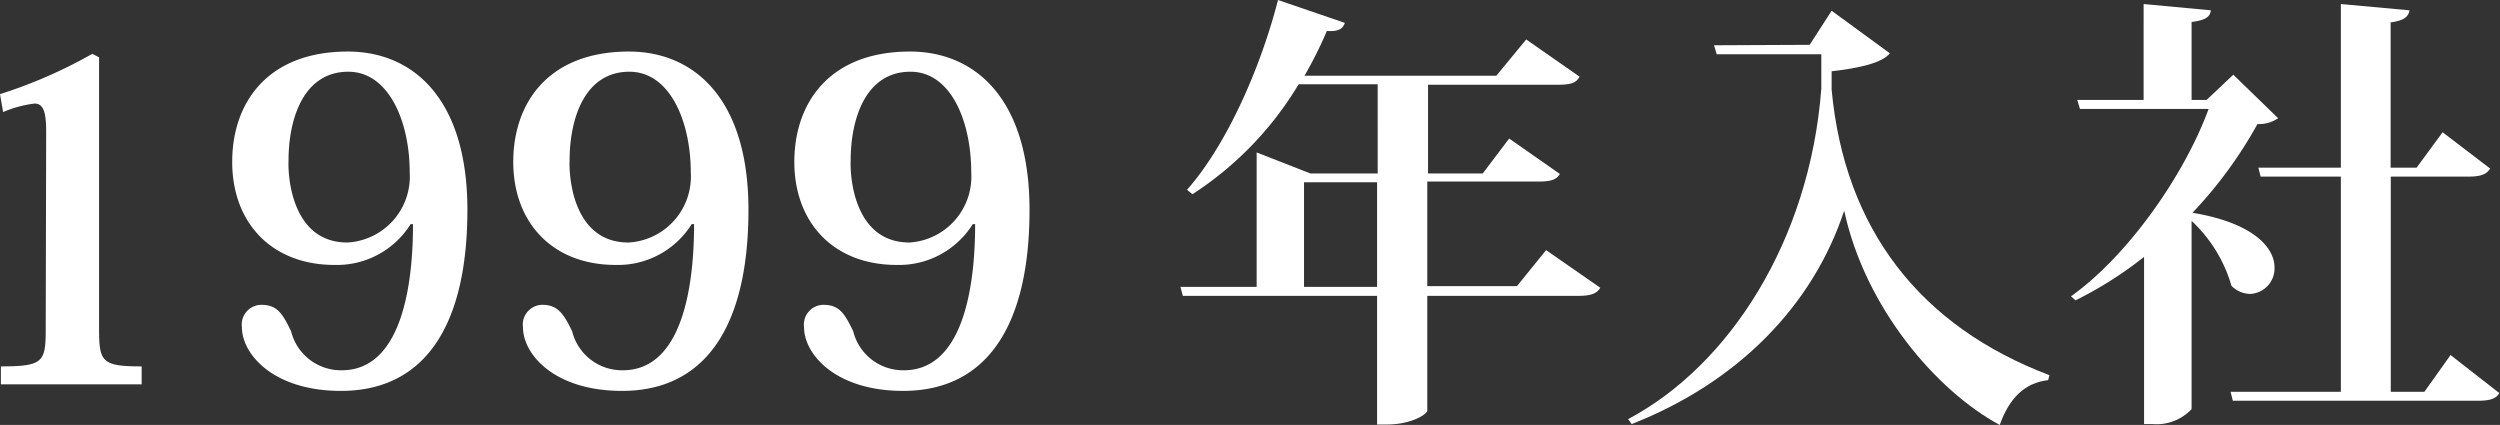 <svg xmlns="http://www.w3.org/2000/svg" viewBox="0 0 167.31 28.44"><rect x="0" y="0" width="167.31" height="28.44" fill="#333333" stroke="none"/><defs><style>.cls-1{fill:#fff;}</style></defs><title>アセット 9</title><g id="レイヤー_2" data-name="レイヤー 2"><g id="テキスト"><path class="cls-1" d="M3.09,8.82c0-1.32-.18-1.89-.78-1.89a7.67,7.67,0,0,0-2.1.57L0,6.3A32.28,32.28,0,0,0,6.18,3.6l.45.24V22c0,2.22.18,2.52,2.85,2.52v1.2H.06v-1.2c2.85,0,3-.3,3-2.52Z"/><path class="cls-1" d="M27.48,15a5.82,5.82,0,0,1-5.1,2.73c-4.17,0-6.84-2.79-6.84-6.9,0-3.9,2.31-7.38,7.74-7.38,4.38,0,8,3.18,8,10.59,0,7.71-2.82,12.12-8.46,12.12-4.53,0-6.63-2.46-6.63-4.26a1.32,1.32,0,0,1,1.29-1.5c1.05,0,1.41.54,2,1.77a3.44,3.44,0,0,0,3.39,2.61c4.44,0,4.77-7,4.77-9.78Zm-4.23,1.23a4.42,4.42,0,0,0,4.17-4.68C27.42,8.1,26,4.8,23.31,4.8c-3,0-4,3.15-4,5.94C19.26,11.67,19.47,16.23,23.25,16.23Z"/><path class="cls-1" d="M46.29,15a5.82,5.82,0,0,1-5.1,2.73c-4.17,0-6.84-2.79-6.84-6.9,0-3.9,2.31-7.38,7.74-7.38,4.38,0,8,3.18,8,10.59,0,7.71-2.82,12.12-8.46,12.12C37.08,26.16,35,23.7,35,21.9a1.32,1.32,0,0,1,1.29-1.5c1,0,1.41.54,2,1.77a3.44,3.44,0,0,0,3.39,2.61c4.44,0,4.77-7,4.77-9.78Zm-4.23,1.23a4.42,4.42,0,0,0,4.17-4.68c0-3.45-1.41-6.75-4.11-6.75-3,0-4,3.15-4,5.94C38.07,11.67,38.28,16.23,42.06,16.23Z"/><path class="cls-1" d="M65.1,15A5.82,5.82,0,0,1,60,17.73c-4.17,0-6.84-2.79-6.84-6.9,0-3.9,2.31-7.38,7.74-7.38,4.38,0,8,3.18,8,10.59,0,7.71-2.82,12.12-8.46,12.12-4.53,0-6.63-2.46-6.63-4.26a1.32,1.32,0,0,1,1.29-1.5c1.05,0,1.41.54,2,1.77a3.44,3.44,0,0,0,3.39,2.61c4.44,0,4.77-7,4.77-9.78Zm-4.23,1.23A4.42,4.42,0,0,0,65,11.55C65,8.1,63.63,4.8,60.93,4.8c-3,0-4,3.15-4,5.94C56.88,11.67,57.09,16.23,60.87,16.23Z"/><path class="cls-1" d="M103.47,16.74l3.63,2.52c-.24.39-.63.54-1.5.54H95.52v7.68c0,.21-1,.93-2.73.93h-.63V19.8h-13L79,19.2h5.1v-9l3.6,1.41h4.5V5.64H86.91A22.59,22.59,0,0,1,79.8,13l-.36-.3C81.84,10,84.21,5.1,85.53,0L90,1.53c-.12.39-.42.6-1.2.54a27.47,27.47,0,0,1-1.5,3h12.84l2-2.43,3.57,2.49c-.21.42-.6.54-1.44.54h-8.7v5.94h3.66L101,9.27l3.39,2.37c-.21.39-.63.51-1.44.51H95.52v7h6ZM87.27,19.2h4.89v-7H87.27Z"/><path class="cls-1" d="M121.11,3,122.58.72l3.9,2.85c-.54.66-2.13,1-3.9,1.2V6c.87,9.36,5.94,15.84,14.58,19.11l-.09.33c-1.59.18-2.61,1.23-3.24,3-4.23-2.28-9-7.83-10.41-14.34-2.1,6.36-7.11,11.49-14.22,14.28l-.24-.33c6.78-3.6,12.15-11.94,12.93-22.11l0-2.31h-7l-.18-.6Z"/><path class="cls-1" d="M149.46,5l3,2.91a2.21,2.21,0,0,1-1.38.39,29.08,29.08,0,0,1-4.35,5.94c4.14.69,5.49,2.37,5.49,3.66a1.71,1.71,0,0,1-1.62,1.77,1.8,1.8,0,0,1-1.26-.54,9.61,9.61,0,0,0-2.67-4.35v12.6a3.21,3.21,0,0,1-2.61,1h-.57V17.19a25.68,25.68,0,0,1-4.59,2.91l-.3-.27c3.87-2.76,7.62-8.19,9.21-12.54h-8.61l-.18-.6h4.44V.27l4.5.42c-.06.45-.36.66-1.29.78V6.69h1ZM164,23.76l3.27,2.55c-.24.39-.66.51-1.47.51H149.43l-.15-.6h7.38V11.82h-5.37l-.15-.6h5.52V.27l4.59.42c-.06.42-.36.69-1.26.81v9.72h1.74l1.74-2.37,3.18,2.43c-.24.39-.63.54-1.47.54H160v14.4h2.25Z"/></g></g></svg>